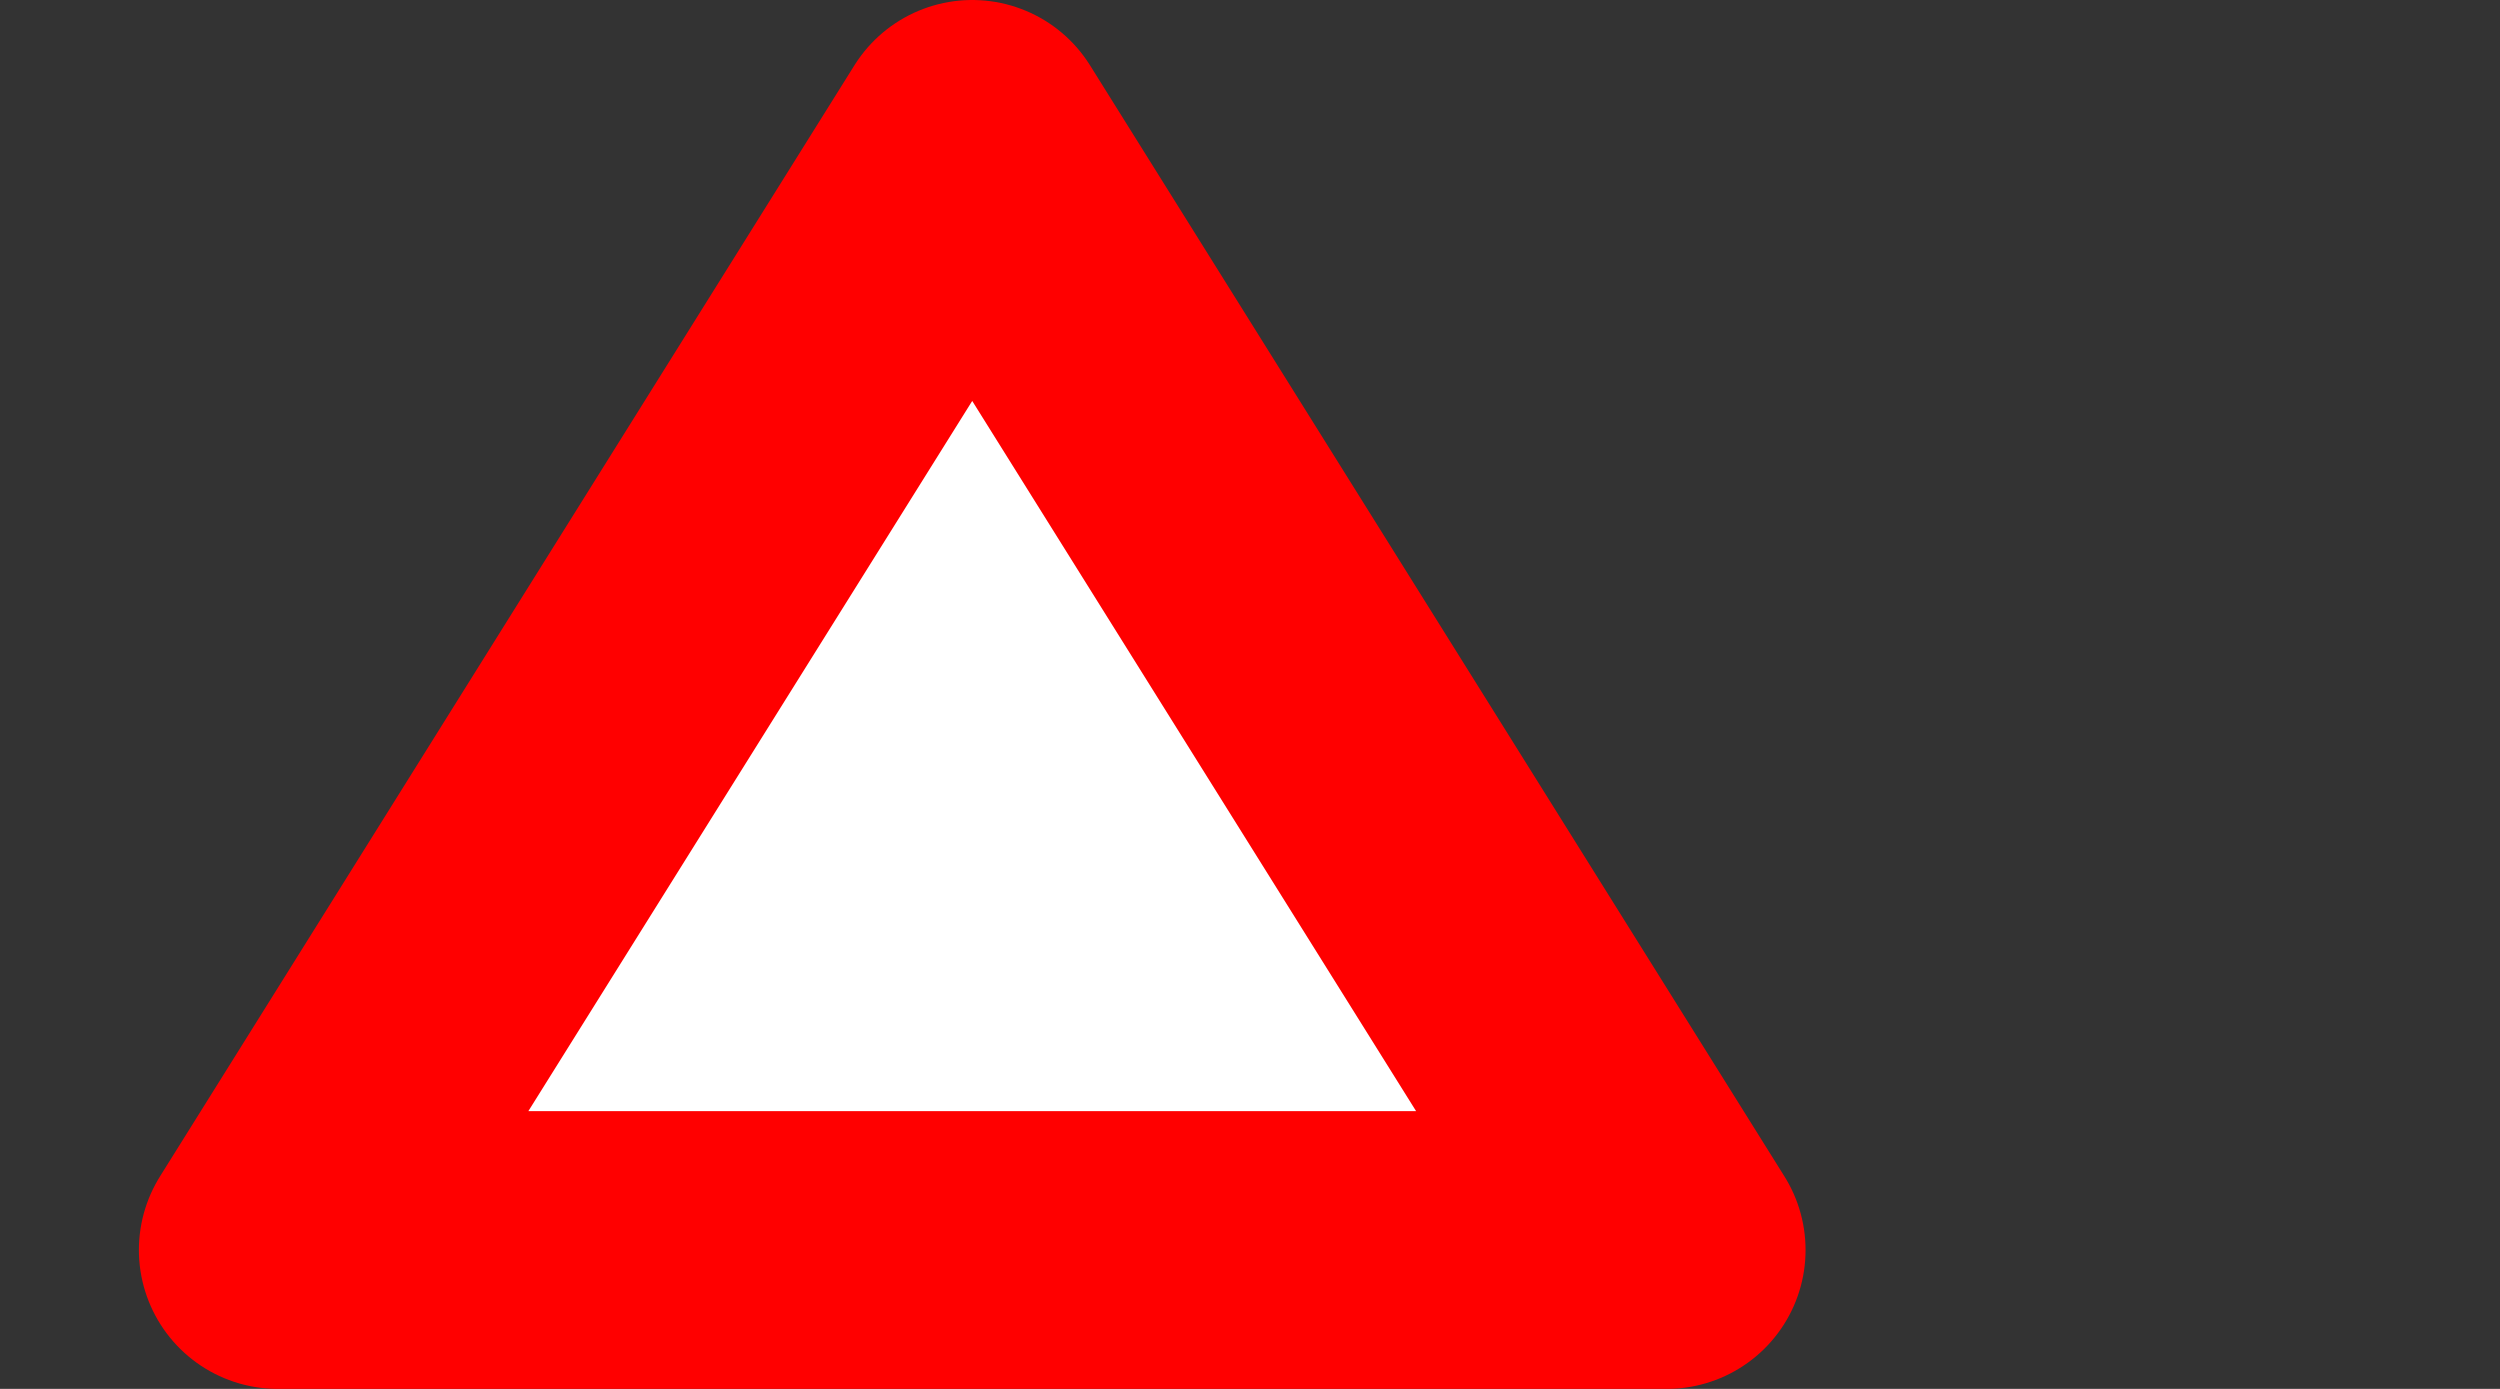 <?xml version="1.0" encoding="UTF-8"?>
<svg xmlns="http://www.w3.org/2000/svg" width="18" height="10">
    <rect width="100%" height="100%" fill="#333333" stroke="none"/>
    <path style="fill:#ffffff;stroke:#ff0000;stroke-width:2;stroke-linecap:round;stroke-linejoin:round;"
    d="M2,9 L12,9 L7,1 z" />
</svg>